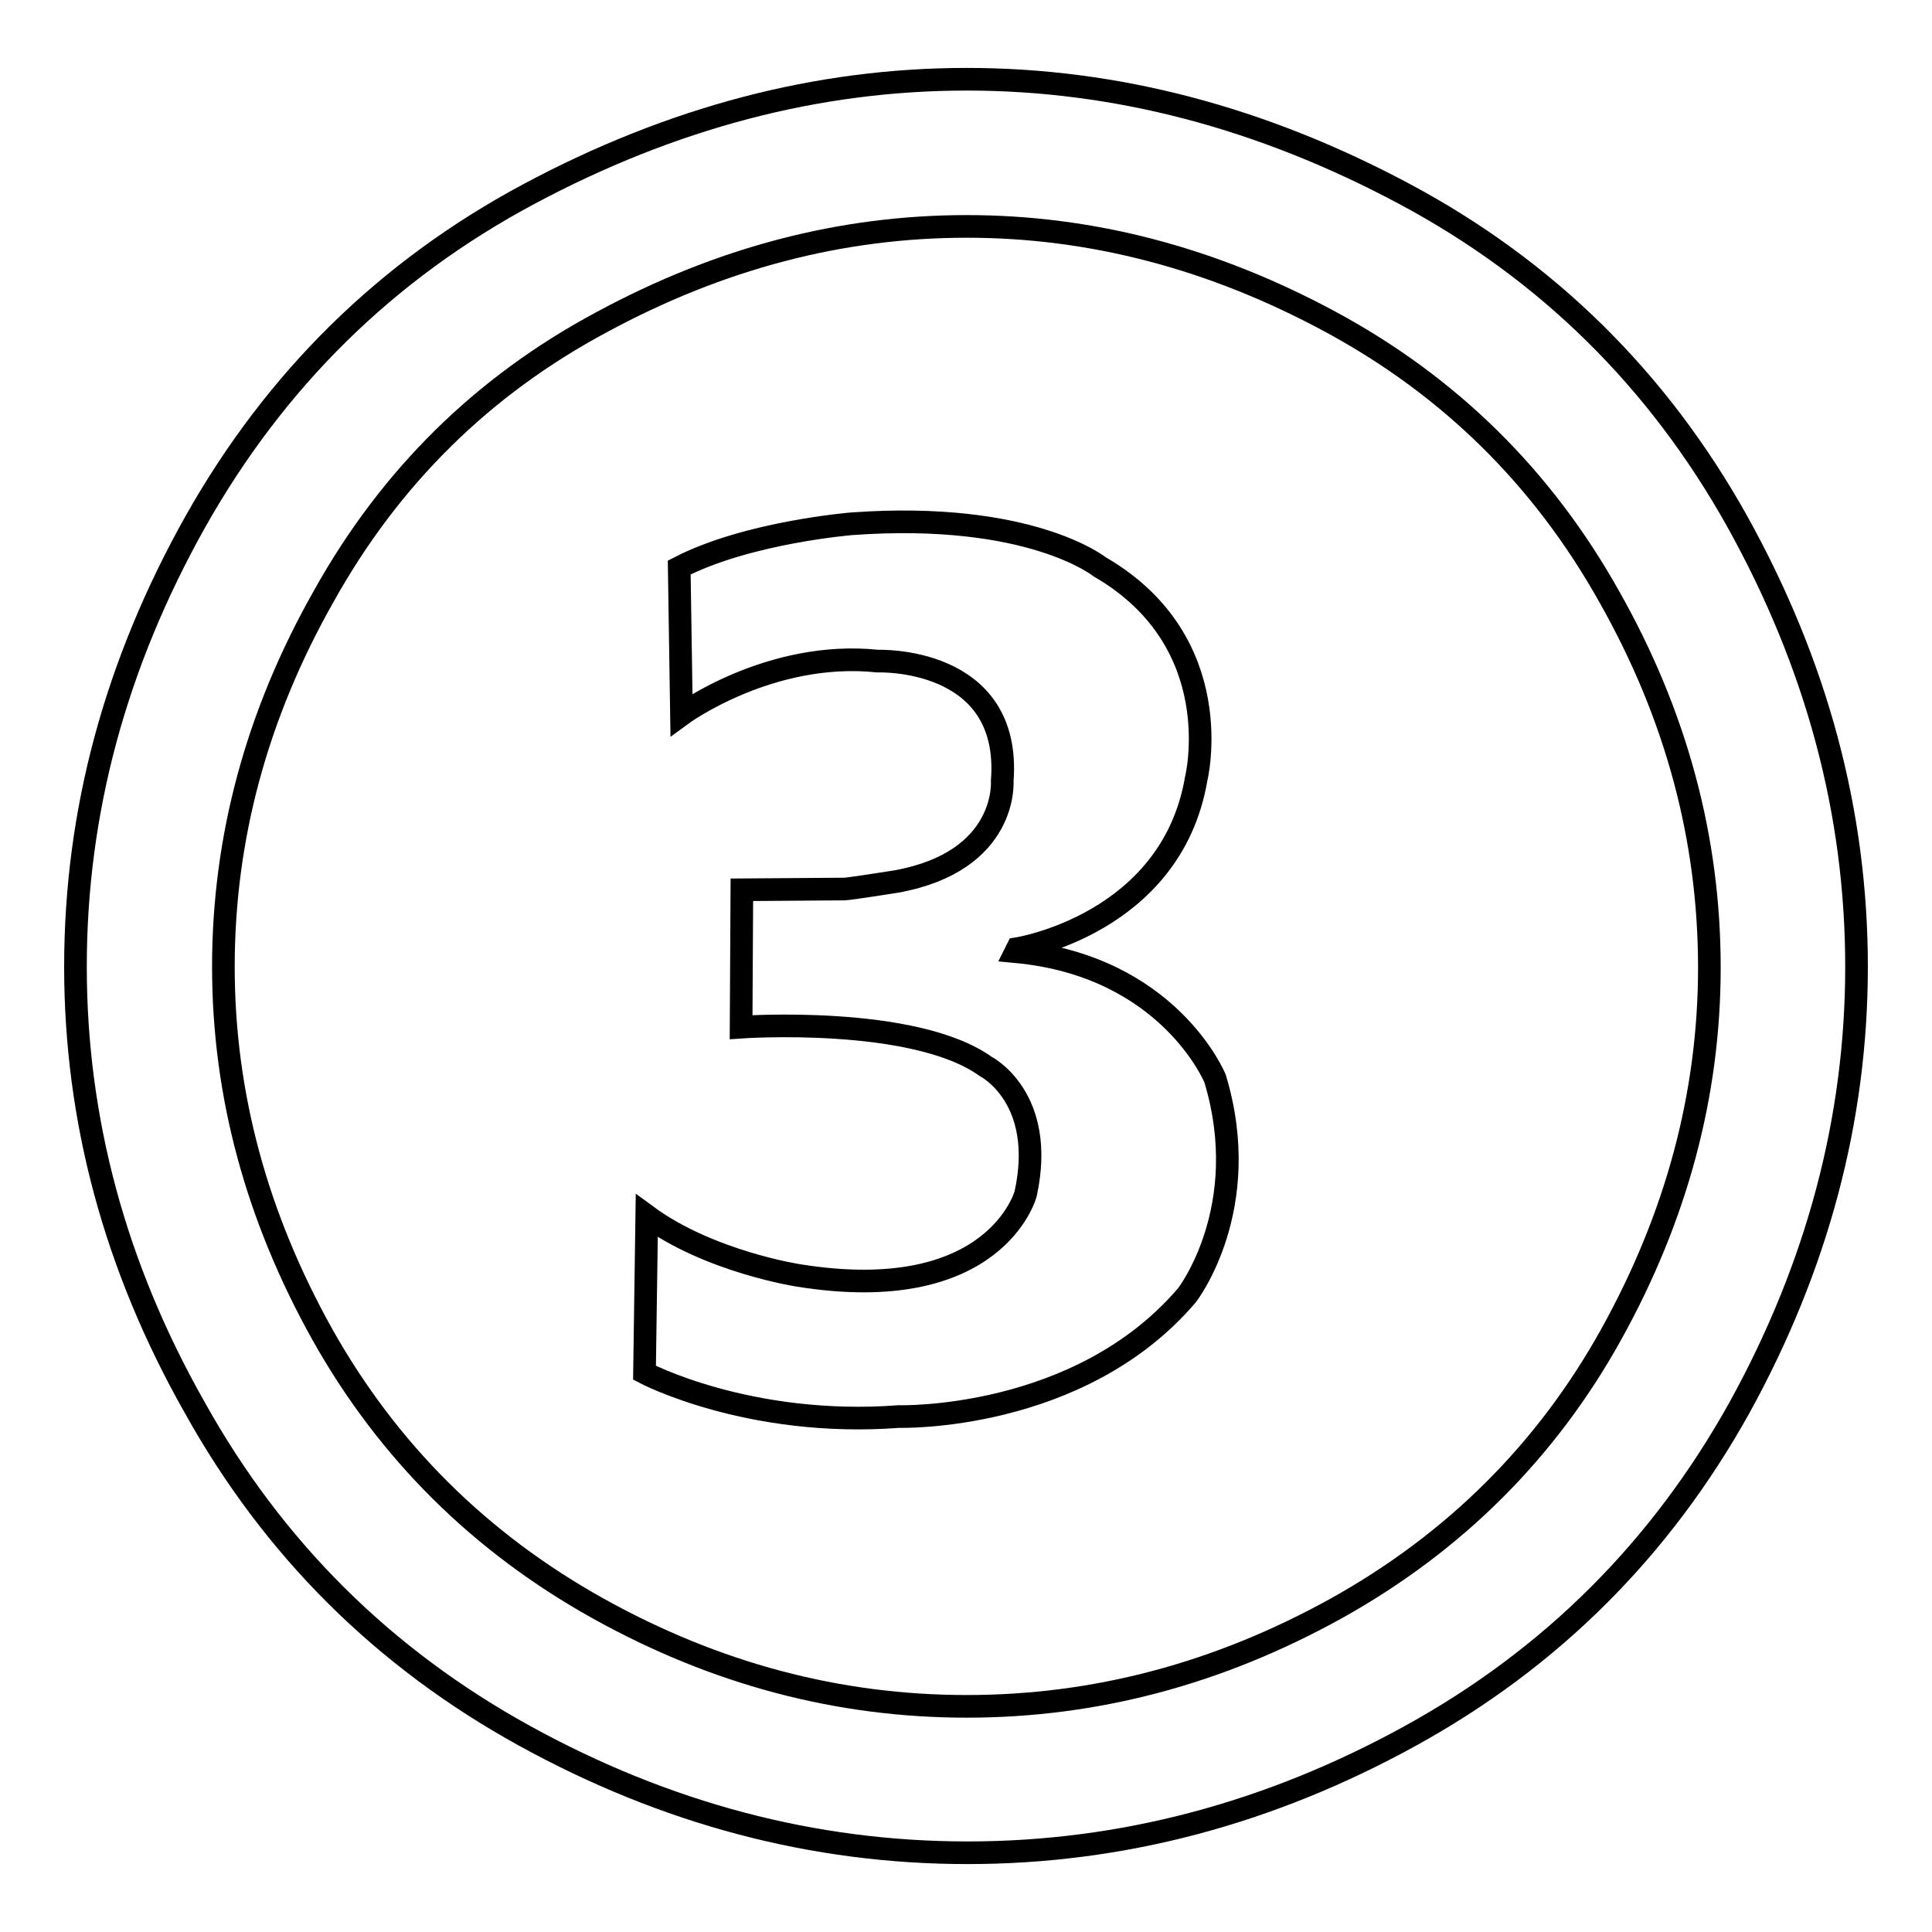 <?xml version="1.0" encoding="utf-8"?>
<!-- Svg Vector Icons : http://www.onlinewebfonts.com/icon -->
<!DOCTYPE svg PUBLIC "-//W3C//DTD SVG 1.1//EN" "http://www.w3.org/Graphics/SVG/1.1/DTD/svg11.dtd">
<svg version="1.1" xmlns="http://www.w3.org/2000/svg" xmlns:xlink="http://www.w3.org/1999/xlink" x="0px" y="0px" viewBox="0 0 256 256" enable-background="new 0 0 256 256" xml:space="preserve">
<g><g><path stroke-width="3" fill-opacity="0" stroke="#000000"  d="M230.5,186.5c-10.4,18.7-24.9,33.2-43.6,43.5c-18.7,10.3-38.3,15.5-58.7,15.5s-40-5.2-58.7-15.5c-18.7-10.3-33.3-24.8-43.7-43.5C15.2,167.8,10,148.3,10,128.1c0-20.5,5.3-40.1,15.9-59c10.6-18.8,25.3-33.3,44.2-43.4c18.9-10.1,38.2-15.2,58-15.2c19.8,0,39.1,5.1,58,15.2c18.9,10.1,33.6,24.6,44.1,43.4c10.5,18.9,15.8,38.5,15.8,59C246,148.3,240.8,167.8,230.5,186.5z M213.2,79c-8.8-15.7-21.1-27.8-36.8-36.3C160.7,34.2,144.6,30,128.1,30c-16.6,0-32.7,4.2-48.4,12.7C64,51.1,51.7,63.2,42.9,79c-8.9,15.7-13.3,32.1-13.3,49.1c0,16.9,4.4,33.1,13.1,48.7c8.7,15.5,20.9,27.6,36.5,36.3c15.6,8.7,31.9,13,48.9,13c17,0,33.3-4.3,49-13c15.6-8.7,27.8-20.8,36.4-36.3c8.6-15.5,13-31.7,13-48.6C226.5,111.1,222.1,94.7,213.2,79z M119.1,187.7c-19.9,1.5-33.7-5.8-33.7-5.8l0.3-20.8c8.3,6.1,20.1,7.9,20.1,7.9c26.1,4.2,30.1-10.8,30.1-10.8c2.8-12.8-5.3-16.9-5.3-16.9c-9.5-6.8-32.4-5.2-32.4-5.2l0.1-18.2l13.6-0.1c0.6,0,6.9-1,6.9-1c14.8-2.7,14-13.3,14-13.3c1.3-16.6-16.5-15.9-16.5-15.9c-14.3-1.5-26,7.1-26,7.1l-0.3-19.5c9.1-4.7,22.9-5.8,22.9-5.8c23.6-1.7,32.8,5.7,32.8,5.7c17.3,10,12.8,28.1,12.8,28.1c-3.3,19.3-23.7,22.5-23.7,22.5l-0.2,0.4c20.3,1.9,26.4,16.8,26.4,16.8c5.2,17.2-3.7,28.7-3.7,28.7C143,188.4,119.1,187.7,119.1,187.7z"/></g></g>
</svg>